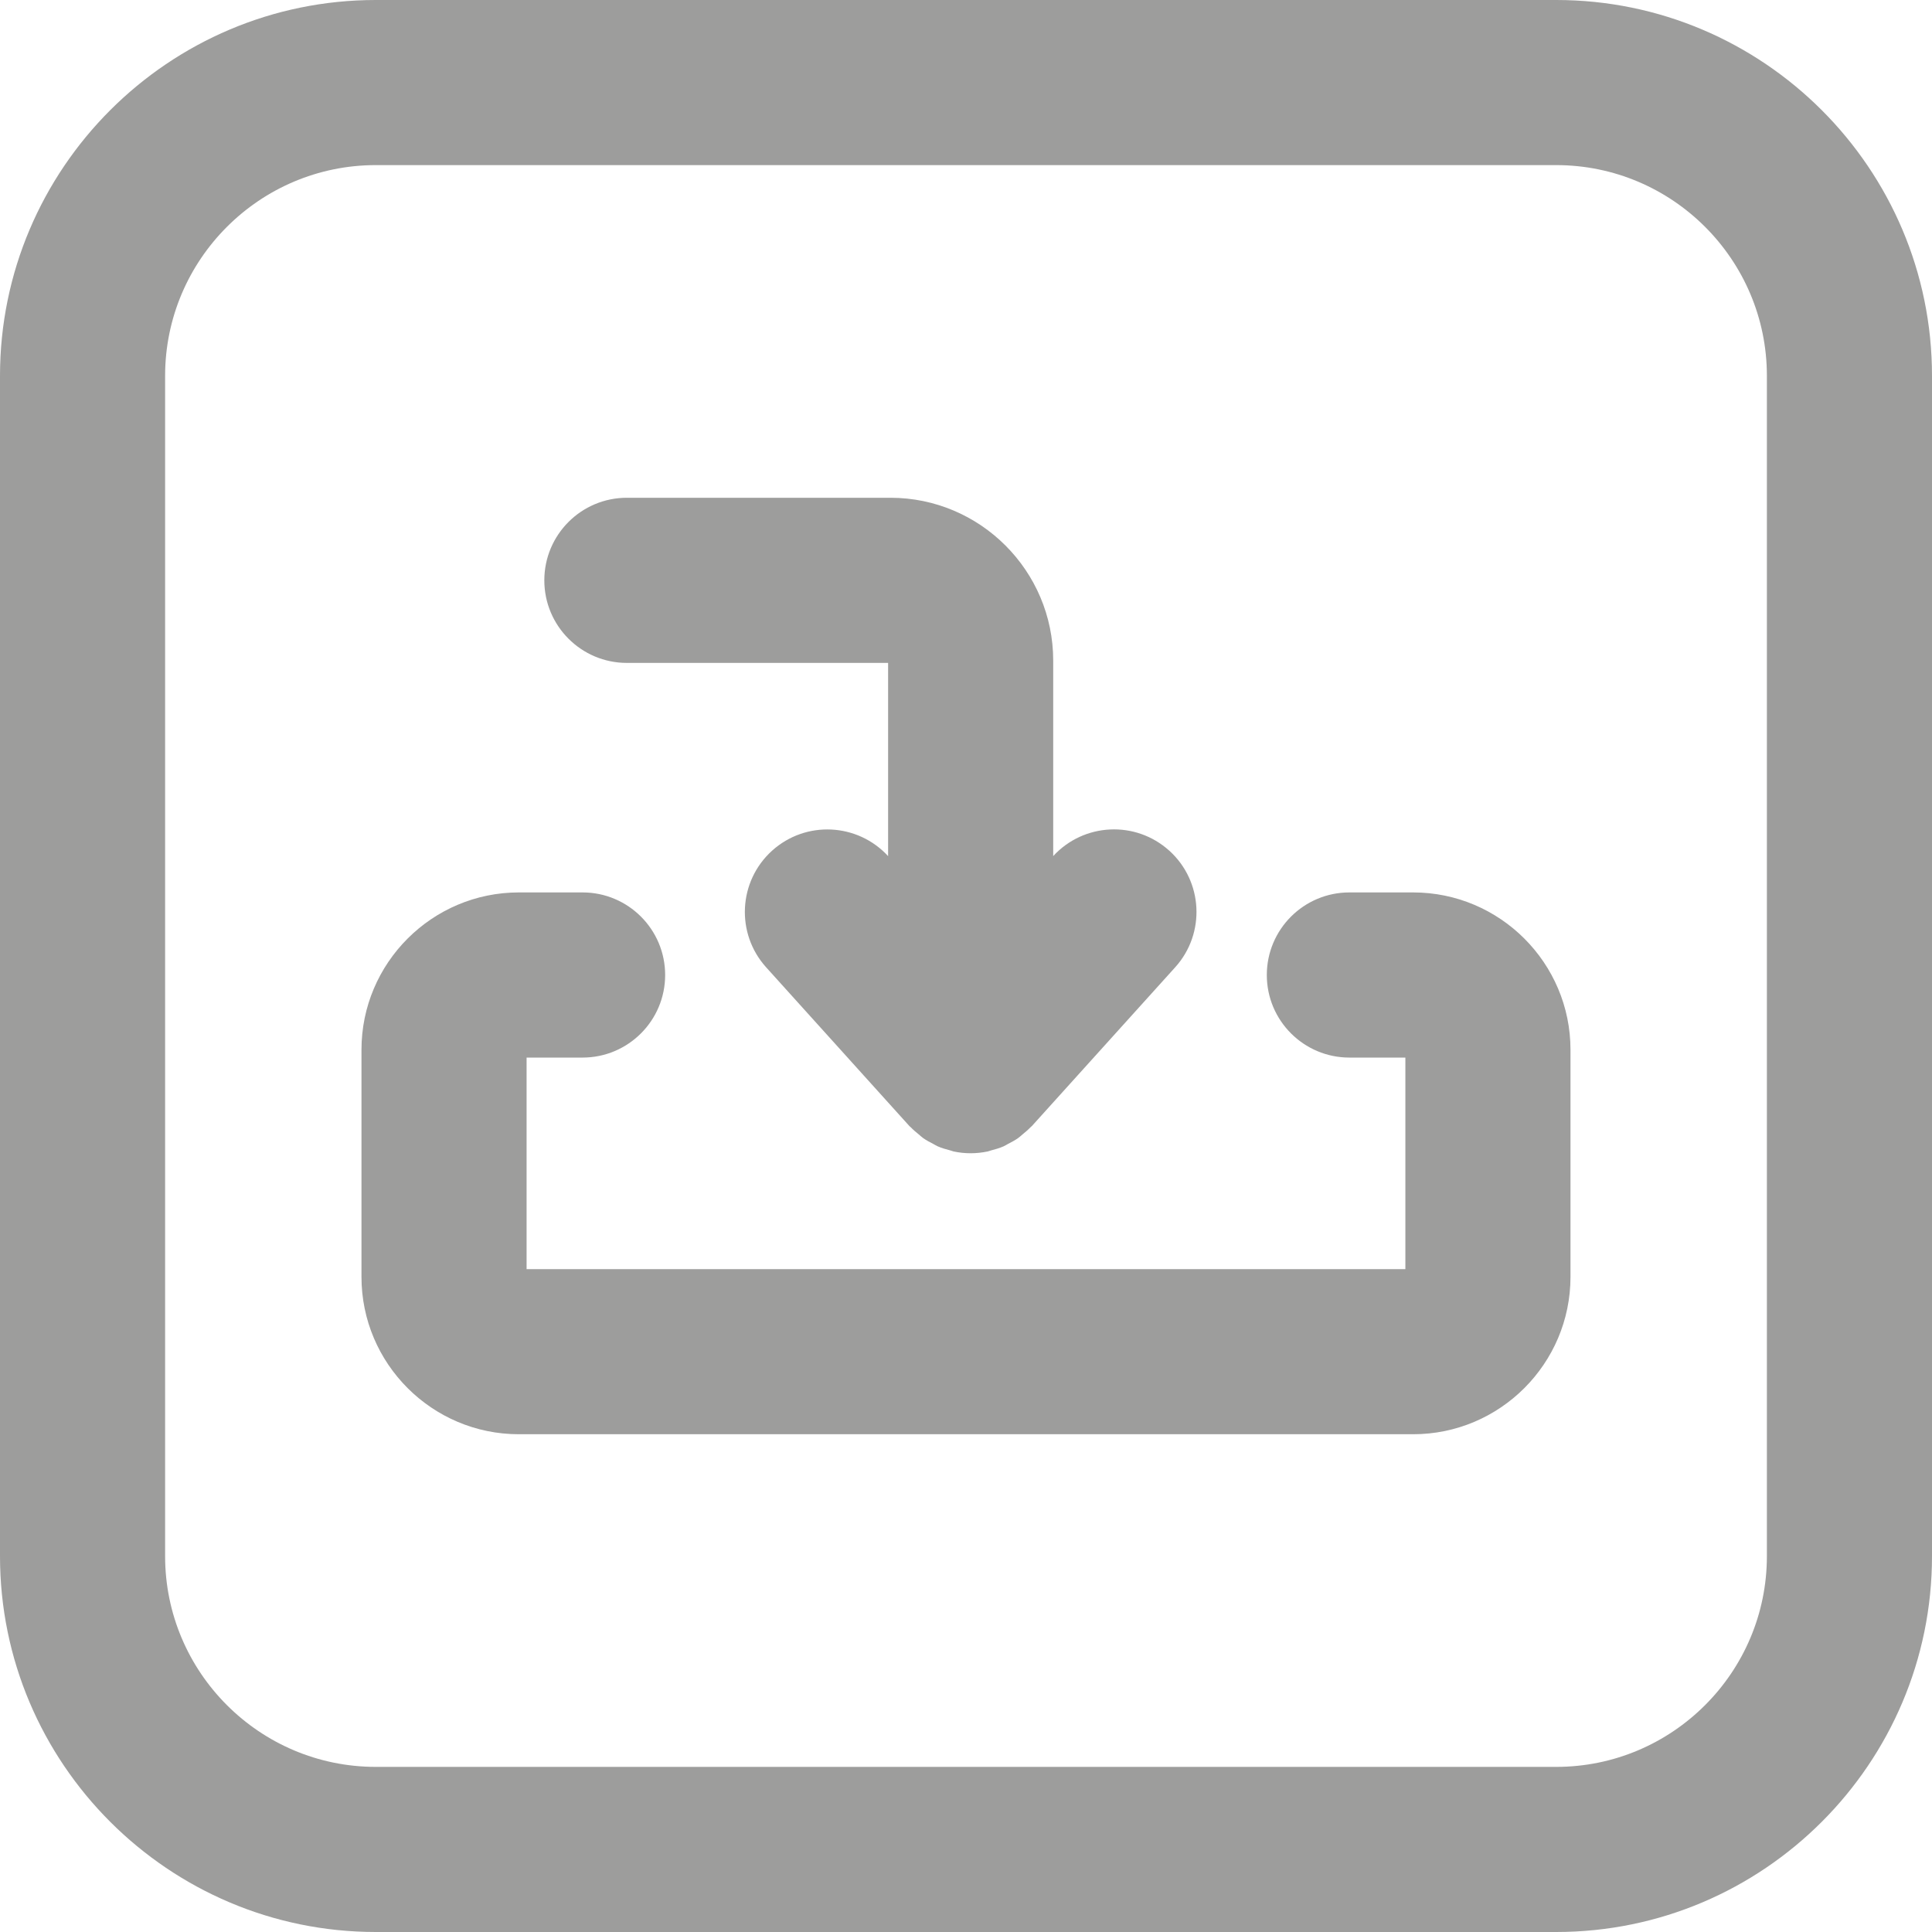 <?xml version="1.0" encoding="UTF-8"?>
<svg id="Calque_2" data-name="Calque 2" xmlns="http://www.w3.org/2000/svg" viewBox="0 0 50 50">
  <defs>
    <style>
      .cls-1 {
        fill: #9d9d9c;
      }
    </style>
  </defs>
  <g>
    <path class="cls-1" d="m36.573,37.118H13.427c-2.245,0-4.072-1.827-4.072-4.072v-5.878c0-2.245,1.827-4.072,4.072-4.072h1.65c1.18,0,2.137.957,2.137,2.137s-.957,2.137-2.137,2.137h-1.449v5.475h22.743v-5.475h-1.449c-1.18,0-2.137-.957-2.137-2.137s.957-2.137,2.137-2.137h1.65c2.245,0,4.072,1.827,4.072,4.072v5.878c0,2.245-1.827,4.072-4.072,4.072Zm0-9.748h.004-.004Z"/>
    <path class="cls-1" d="m30.259,22.014c-.871-.786-2.21-.72-3.002.141v-5.059c0-2.323-1.89-4.214-4.213-4.214h-6.82c-1.18,0-2.137.957-2.137,2.137s.957,2.137,2.137,2.137h6.76v5c-.793-.861-2.131-.926-3.002-.141-.876.791-.945,2.142-.155,3.018l3.707,4.108c.011.013.026.022.038.034.062.065.13.122.2.179.042.034.08.072.124.103.08.056.167.102.255.147.04.02.076.046.117.063.105.046.216.078.33.107.028.007.054.02.083.026.142.03.289.046.44.046s.298-.017.44-.046c.029-.006.056-.019.084-.026.113-.029.223-.061.328-.107.042-.018.079-.044.119-.065.087-.045.173-.09.252-.145.045-.031.084-.07.127-.105.068-.056.136-.113.197-.177.012-.013.027-.022.039-.035l3.708-4.108c.79-.876.721-2.227-.155-3.018Z"/>
  </g>
  <path class="cls-1" d="m40.274,50H9.726c-5.363,0-9.726-4.363-9.726-9.726V9.726C0,4.363,4.363,0,9.726,0h30.548c5.363,0,9.726,4.363,9.726,9.726v30.548c0,5.363-4.363,9.726-9.726,9.726ZM9.726,4.273c-3.007,0-5.453,2.446-5.453,5.453v30.548c0,3.007,2.446,5.453,5.453,5.453h30.548c3.007,0,5.453-2.446,5.453-5.453V9.726c0-3.007-2.446-5.453-5.453-5.453H9.726Z"/>
</svg>